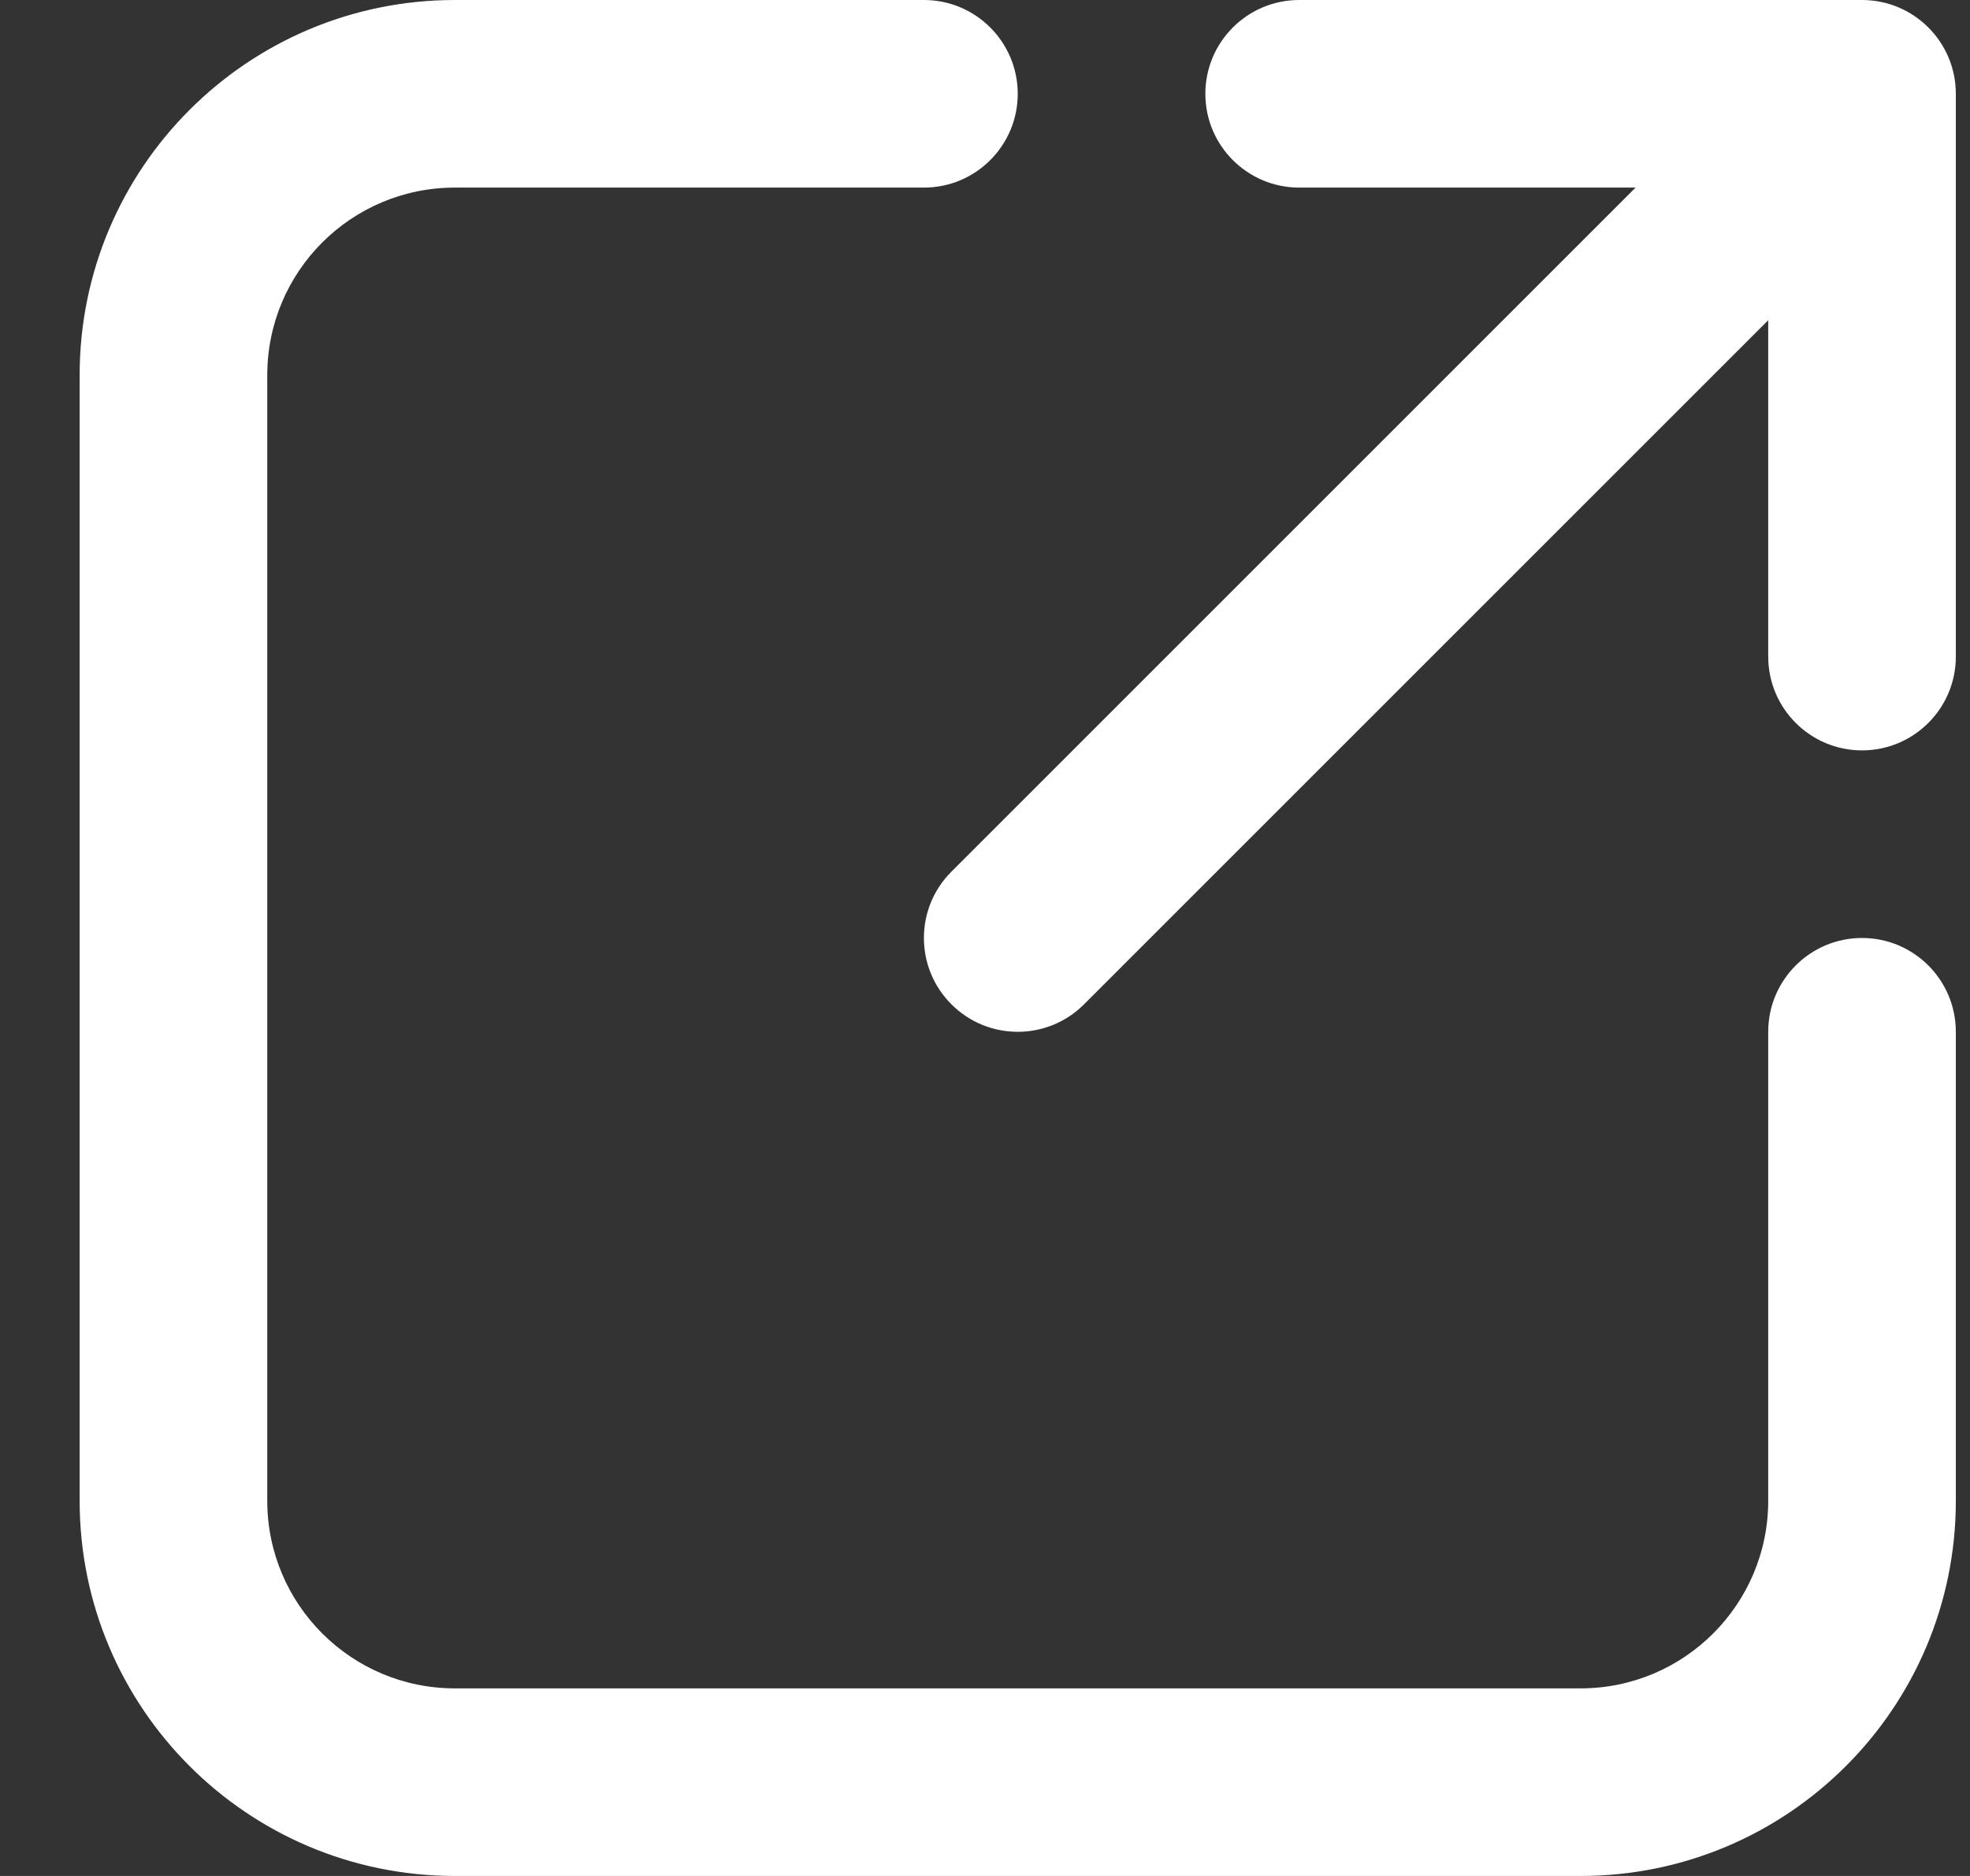 <?xml version="1.0" encoding="UTF-8"?>
<svg width="21px" height="20px" viewBox="0 0 21 20" version="1.1" xmlns="http://www.w3.org/2000/svg" xmlns:xlink="http://www.w3.org/1999/xlink">
    <rect x="0" y="0" width="21" height="20" fill="#333333" stroke="none"/>
    <title>Path</title>
    <g id="⚙-General-Settings" stroke="none" stroke-width="1" fill="none" fill-rule="evenodd">
        <g id="btn-preview" transform="translate(-168, -10)" fill="#FFFFFF">
            <path d="M177.849,10 L172.849,10 C170.64,10 168.849,11.791 168.849,14 L168.849,26 C168.849,28.209 170.64,30 172.849,30 L184.849,30 C187.058,30 188.849,28.209 188.849,26 C188.849,23.729 188.849,21 188.849,21 C188.849,20.448 188.401,20 187.849,20 C187.297,20 186.849,20.448 186.849,21 L186.849,26 C186.849,27.104 185.953,28 184.849,28 C181.519,28 176.178,28 172.849,28 C171.744,28 170.849,27.104 170.849,26 C170.849,22.67 170.849,17.329 170.849,14 C170.849,12.895 171.744,12 172.849,12 L177.849,12 C178.401,12 178.849,11.552 178.849,11 C178.849,10.448 178.401,10 177.849,10 Z M185.435,12 L181.849,12 C181.297,12 180.849,11.552 180.849,11 C180.849,10.448 181.297,10 181.849,10 L187.849,10 C188.401,10 188.849,10.448 188.849,11 L188.849,17 C188.849,17.552 188.401,18 187.849,18 C187.297,18 186.849,17.552 186.849,17 L186.849,13.414 L179.556,20.707 C179.166,21.098 178.532,21.098 178.142,20.707 C177.751,20.317 177.751,19.683 178.142,19.293 L185.435,12 Z" id="Shape"></path>
        </g>
    </g>
</svg>